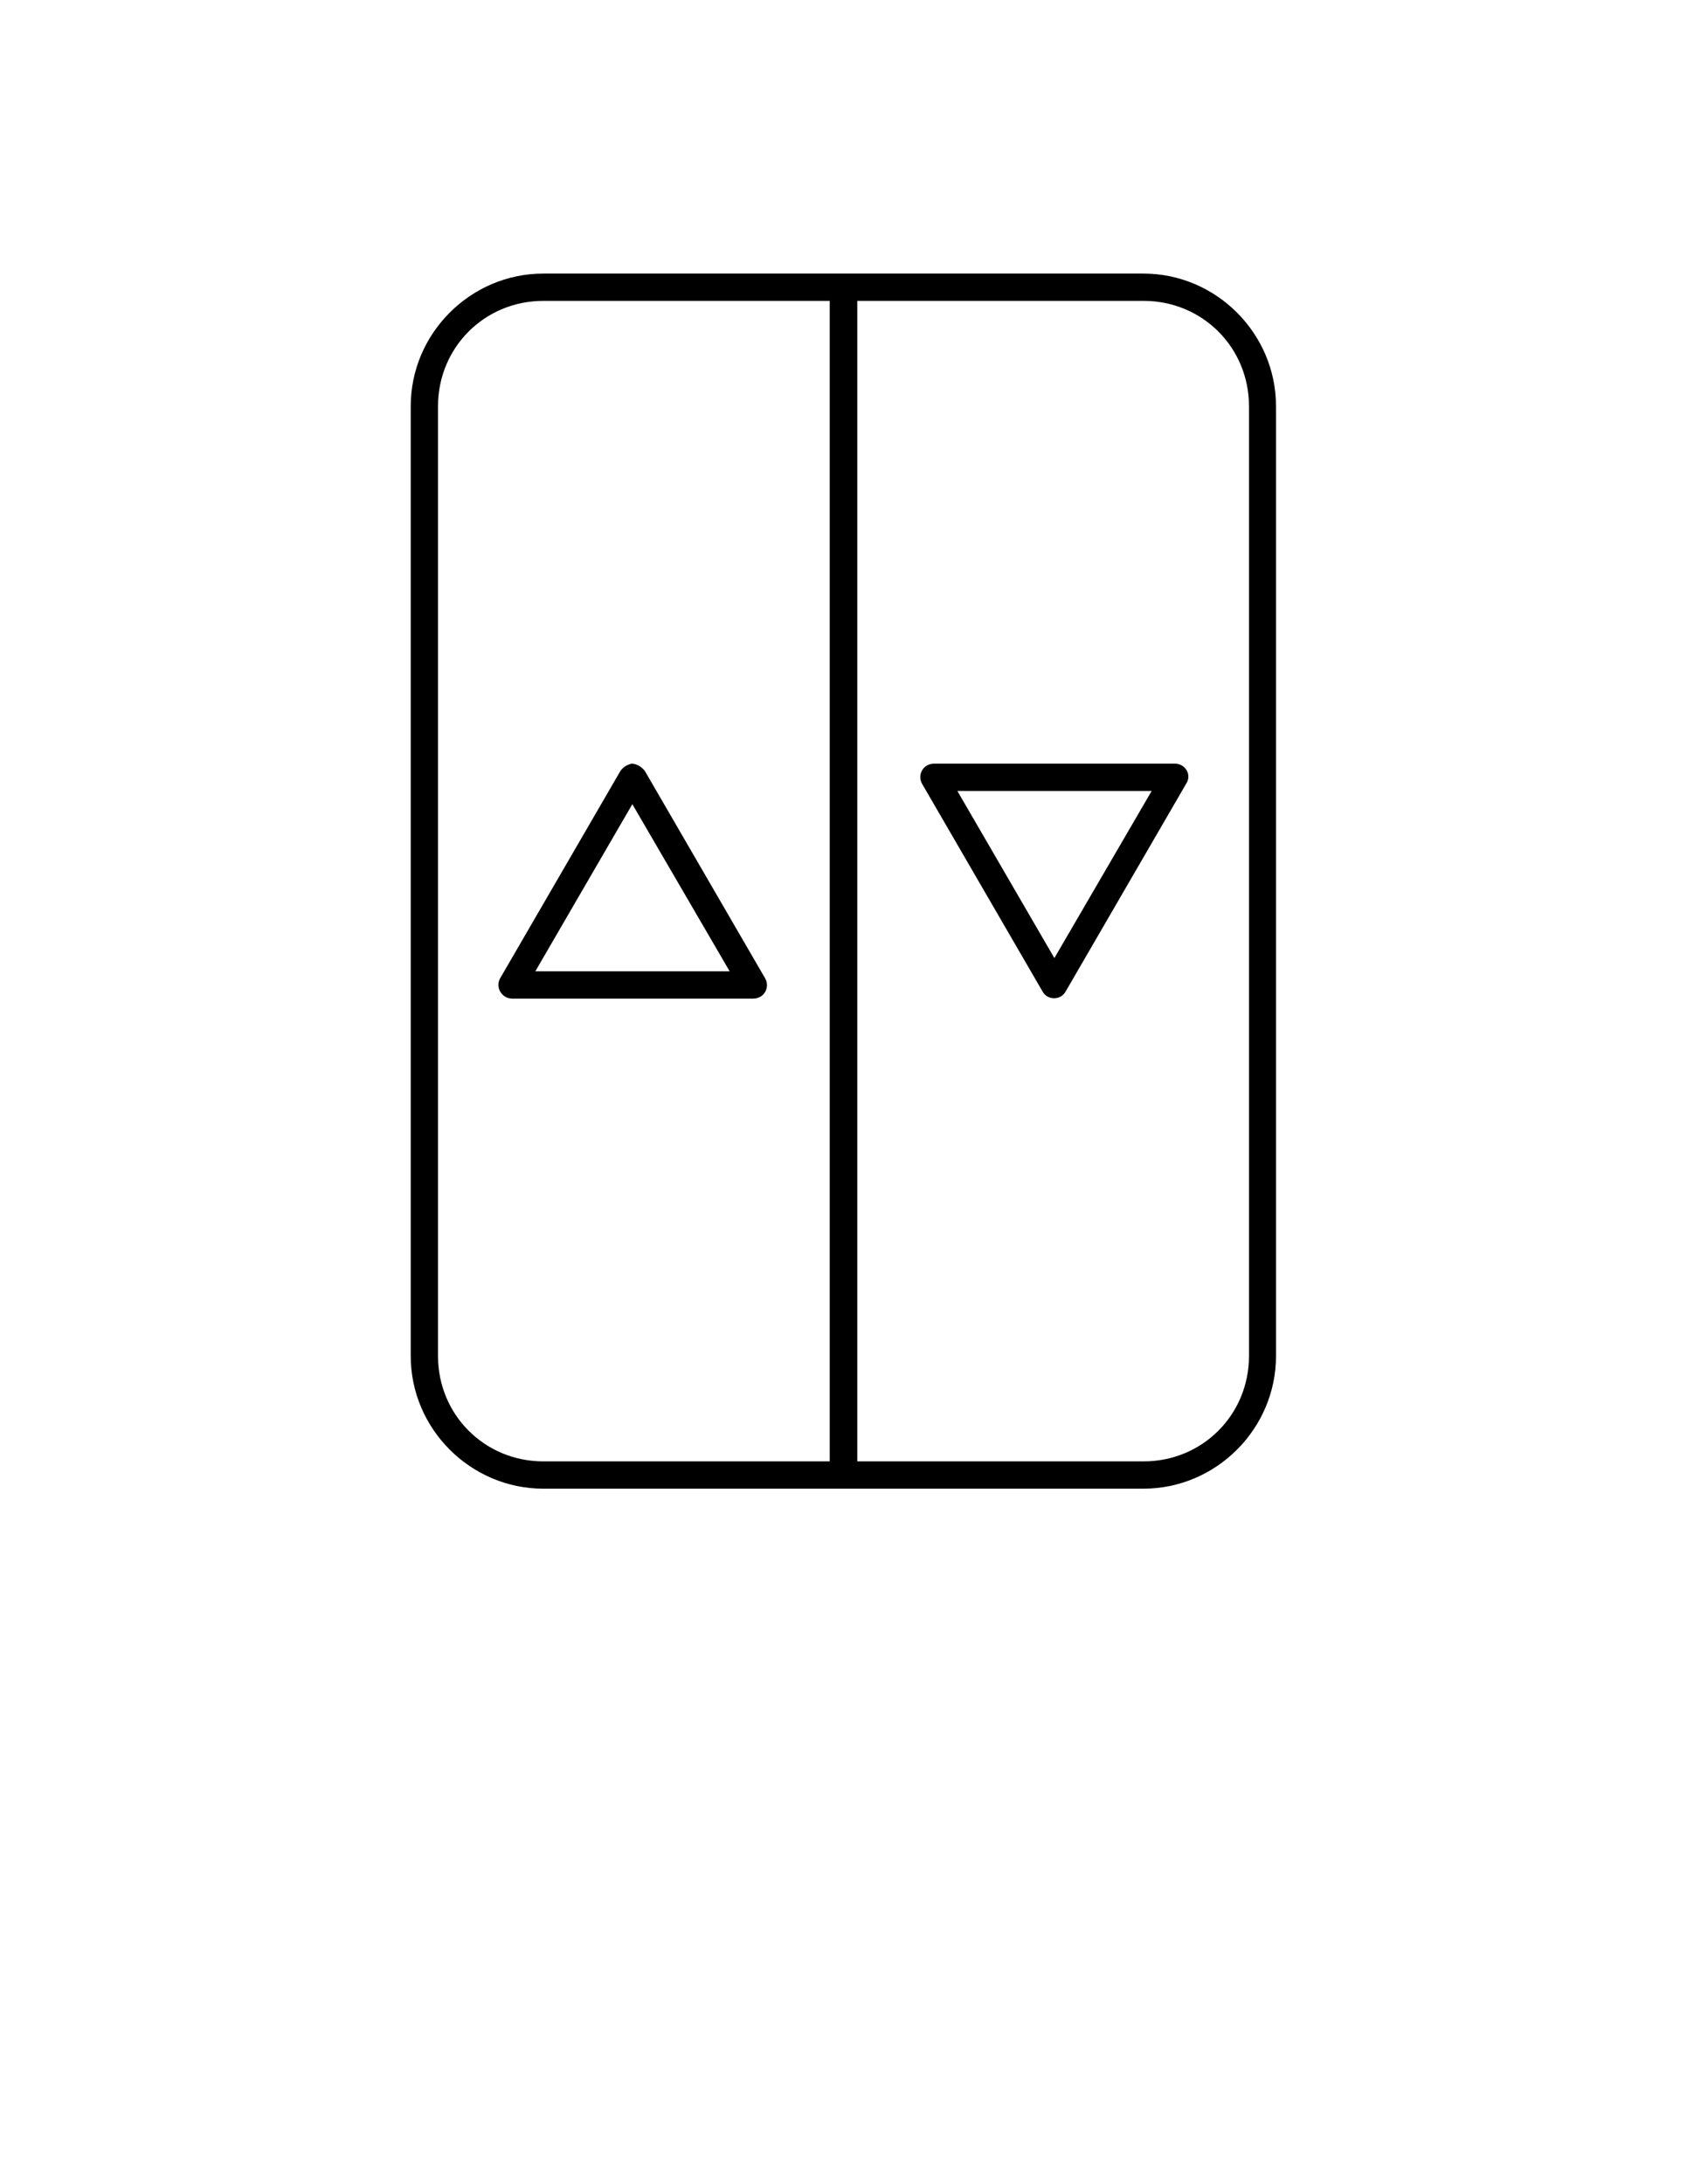 <?xml version="1.0" encoding="utf-8"?>
<!-- Generator: Adobe Illustrator 18.1.1, SVG Export Plug-In . SVG Version: 6.00 Build 0)  -->
<svg version="1.1" id="Layer_1" xmlns="http://www.w3.org/2000/svg" xmlns:xlink="http://www.w3.org/1999/xlink" x="0px" y="0px"
	 viewBox="0 0 612 792" enable-background="new 0 0 612 792" xml:space="preserve">
<g>
	<path d="M197.1,99.2c-26.4,0-48.1,21.7-48.1,48.1v344.4c0,26.4,21.7,48.1,48.1,48.1h217.7c26.4,0,48.1-21.7,48.1-48.1V147.3
		c0-26.4-21.7-48.1-48.1-48.1H197.1L197.1,99.2z M197.1,109.1H301v420.8H197.1c-21.3,0-38.2-16.9-38.2-38.2V147.3
		C158.9,126,175.8,109.1,197.1,109.1L197.1,109.1z M311,109.1h103.9c21.3,0,38.2,16.9,38.2,38.2v344.4c0,21.3-16.9,38.2-38.2,38.2
		H311V109.1L311,109.1z M338.9,276.9c-4,0-6.2,4-4.4,7.3l43.7,75.3c1.8,3.3,6.6,3.3,8.4,0l43.7-75.3c2.2-3.3-0.4-7.3-4-7.3H338.9
		L338.9,276.9z M229.1,276.9c-1.5,0.4-2.9,1.1-4,2.6l-43.7,75.3c-1.8,3.3,0.7,7.3,4.4,7.3h87.4c4,0,6.2-4,4.4-7.3l-43.7-75.3
		C232.7,278,230.9,276.9,229.1,276.9L229.1,276.9z M347.3,286.8h70.5l-35.3,60.6L347.3,286.8L347.3,286.8z M229.4,291.6l35.3,60.6
		h-70.5L229.4,291.6L229.4,291.6z"/>
</g>
</svg>
